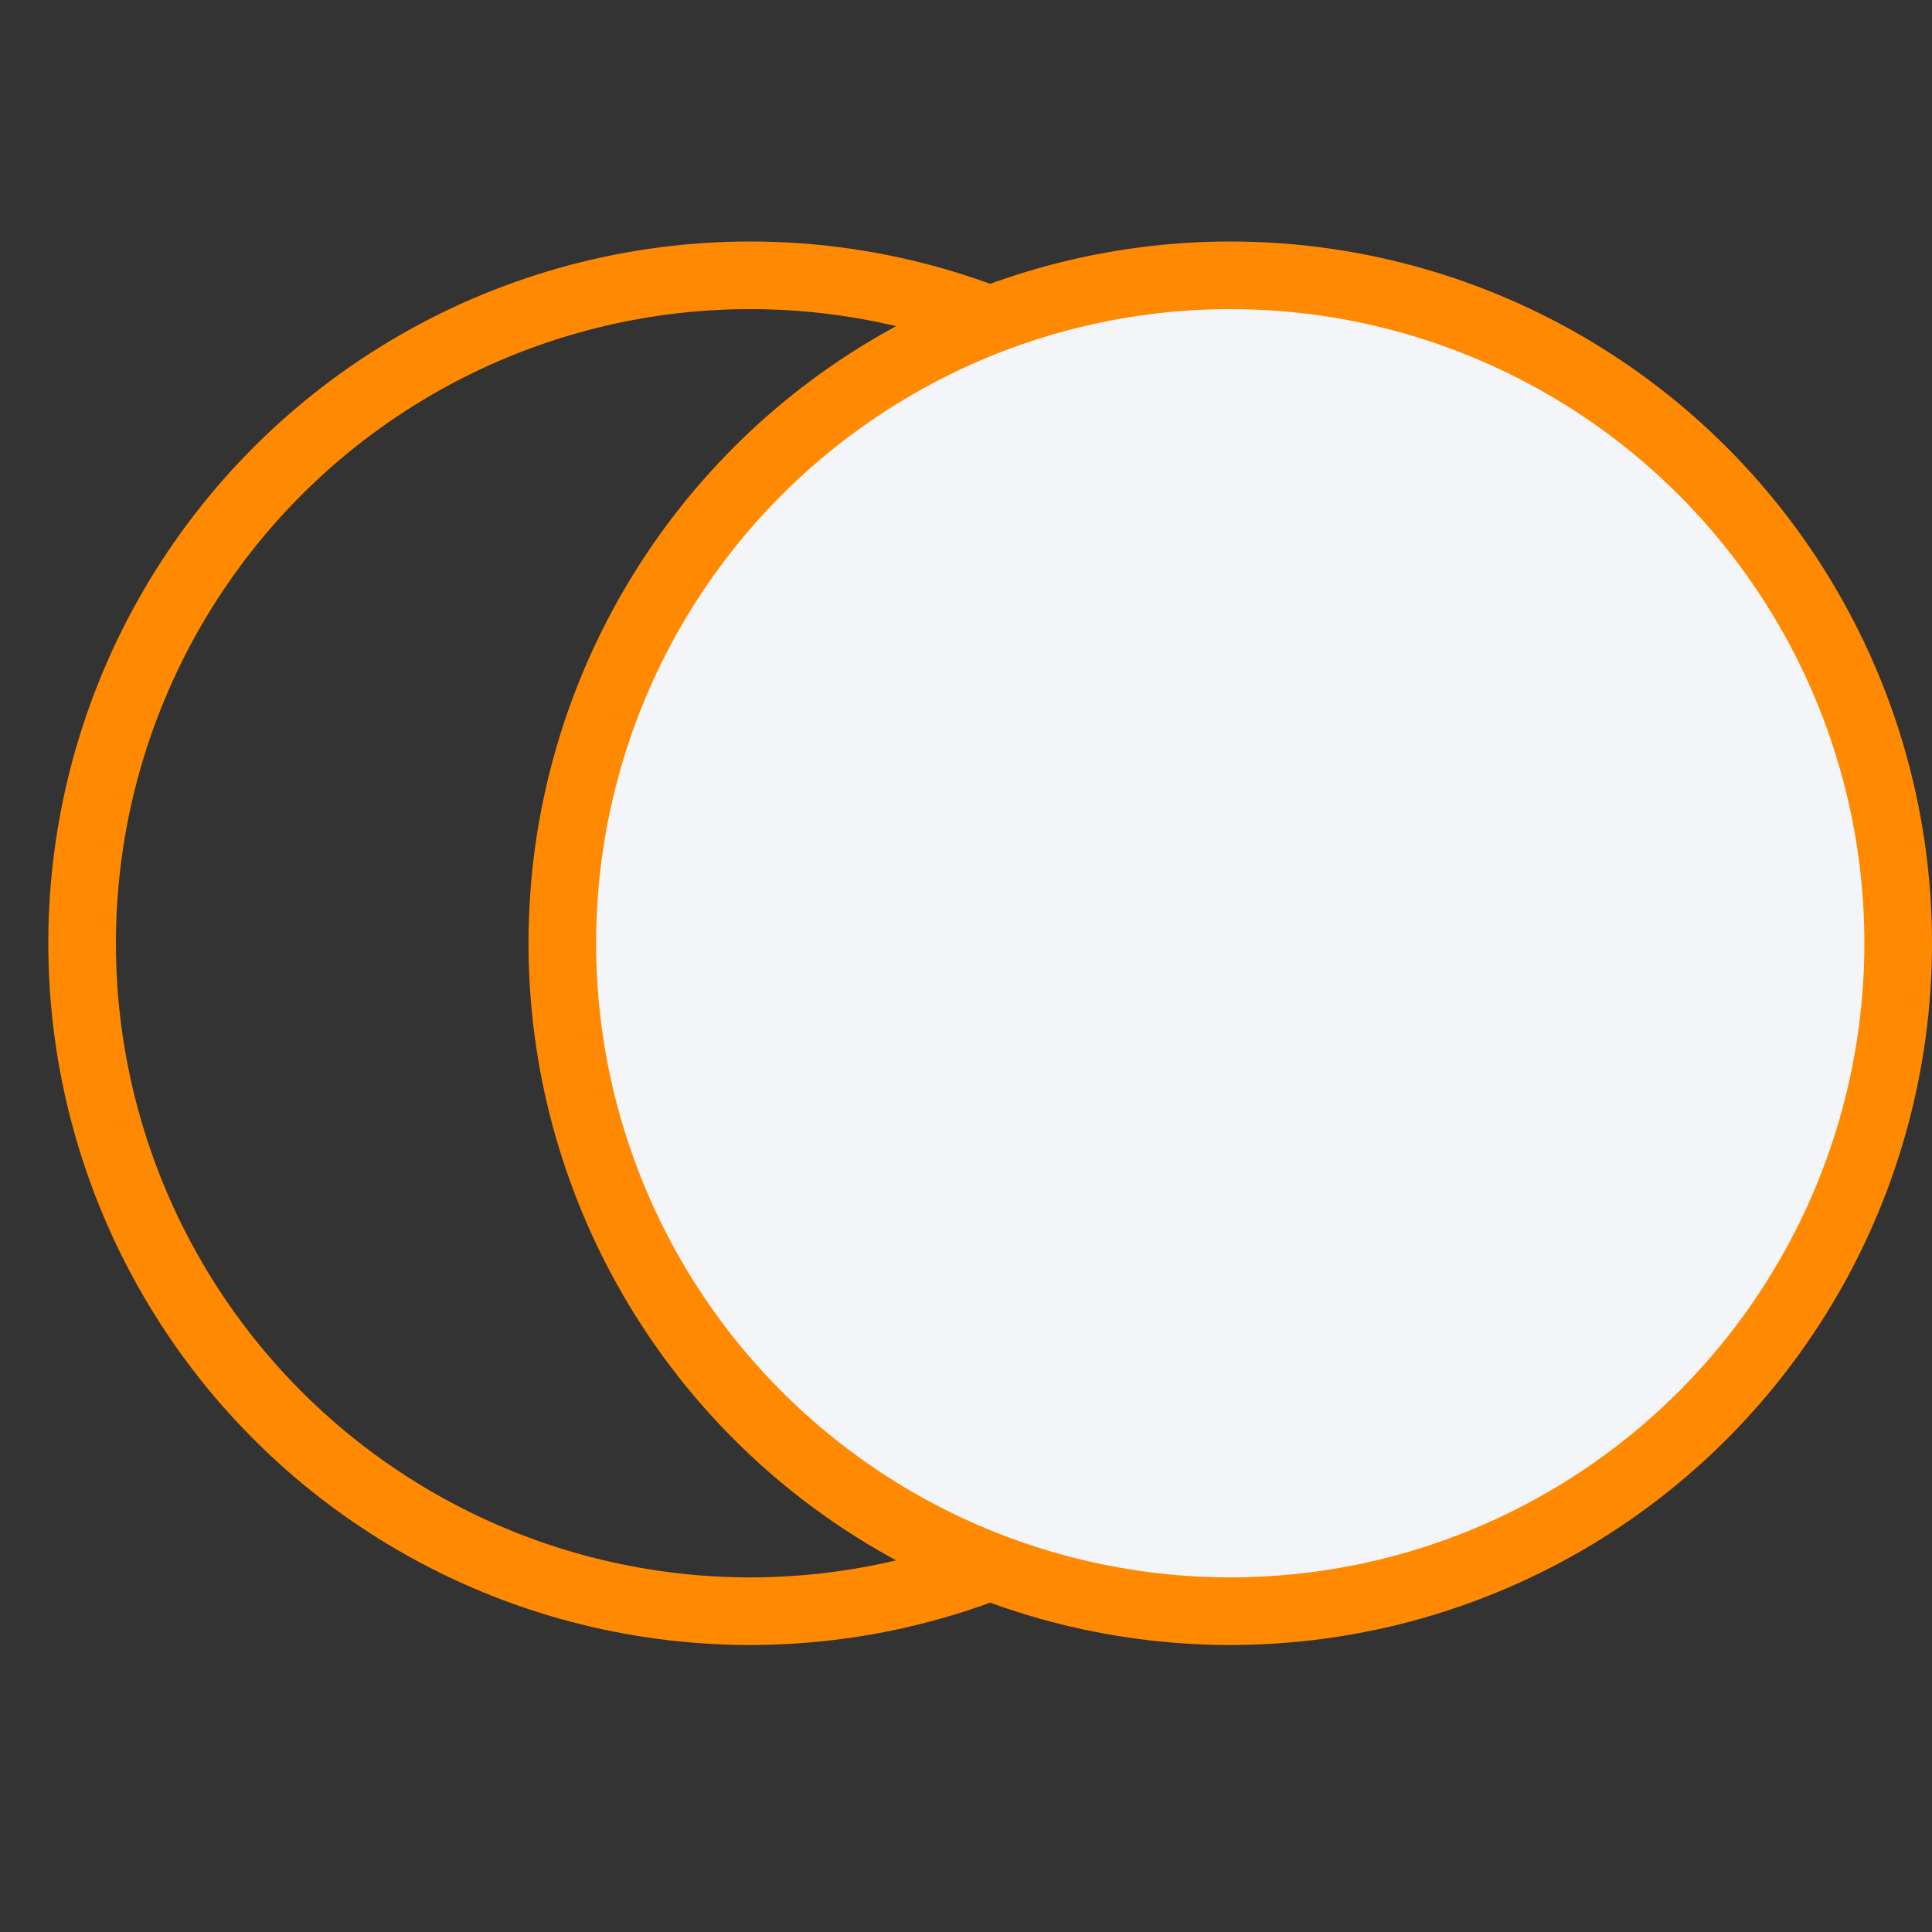 <?xml version="1.0" encoding="UTF-8"?> <svg xmlns="http://www.w3.org/2000/svg" width="40" height="40" viewBox="0 0 40 40" fill="none"><rect x="0" y="0" width="40" height="40" fill="#333333" stroke="none"/> <g clip-path="url(#clip0_1000_5382)"> <circle cx="15.529" cy="19.529" r="13.829" stroke="#FF8900" stroke-width="1.4"></circle> <circle cx="25.471" cy="19.529" r="13.829" fill="#F3F5F8" stroke="#FF8900" stroke-width="1.4"></circle> </g> <defs> <clipPath id="clip0_1000_5382"> <rect width="40" height="40" fill="white"></rect> </clipPath> </defs> </svg> 